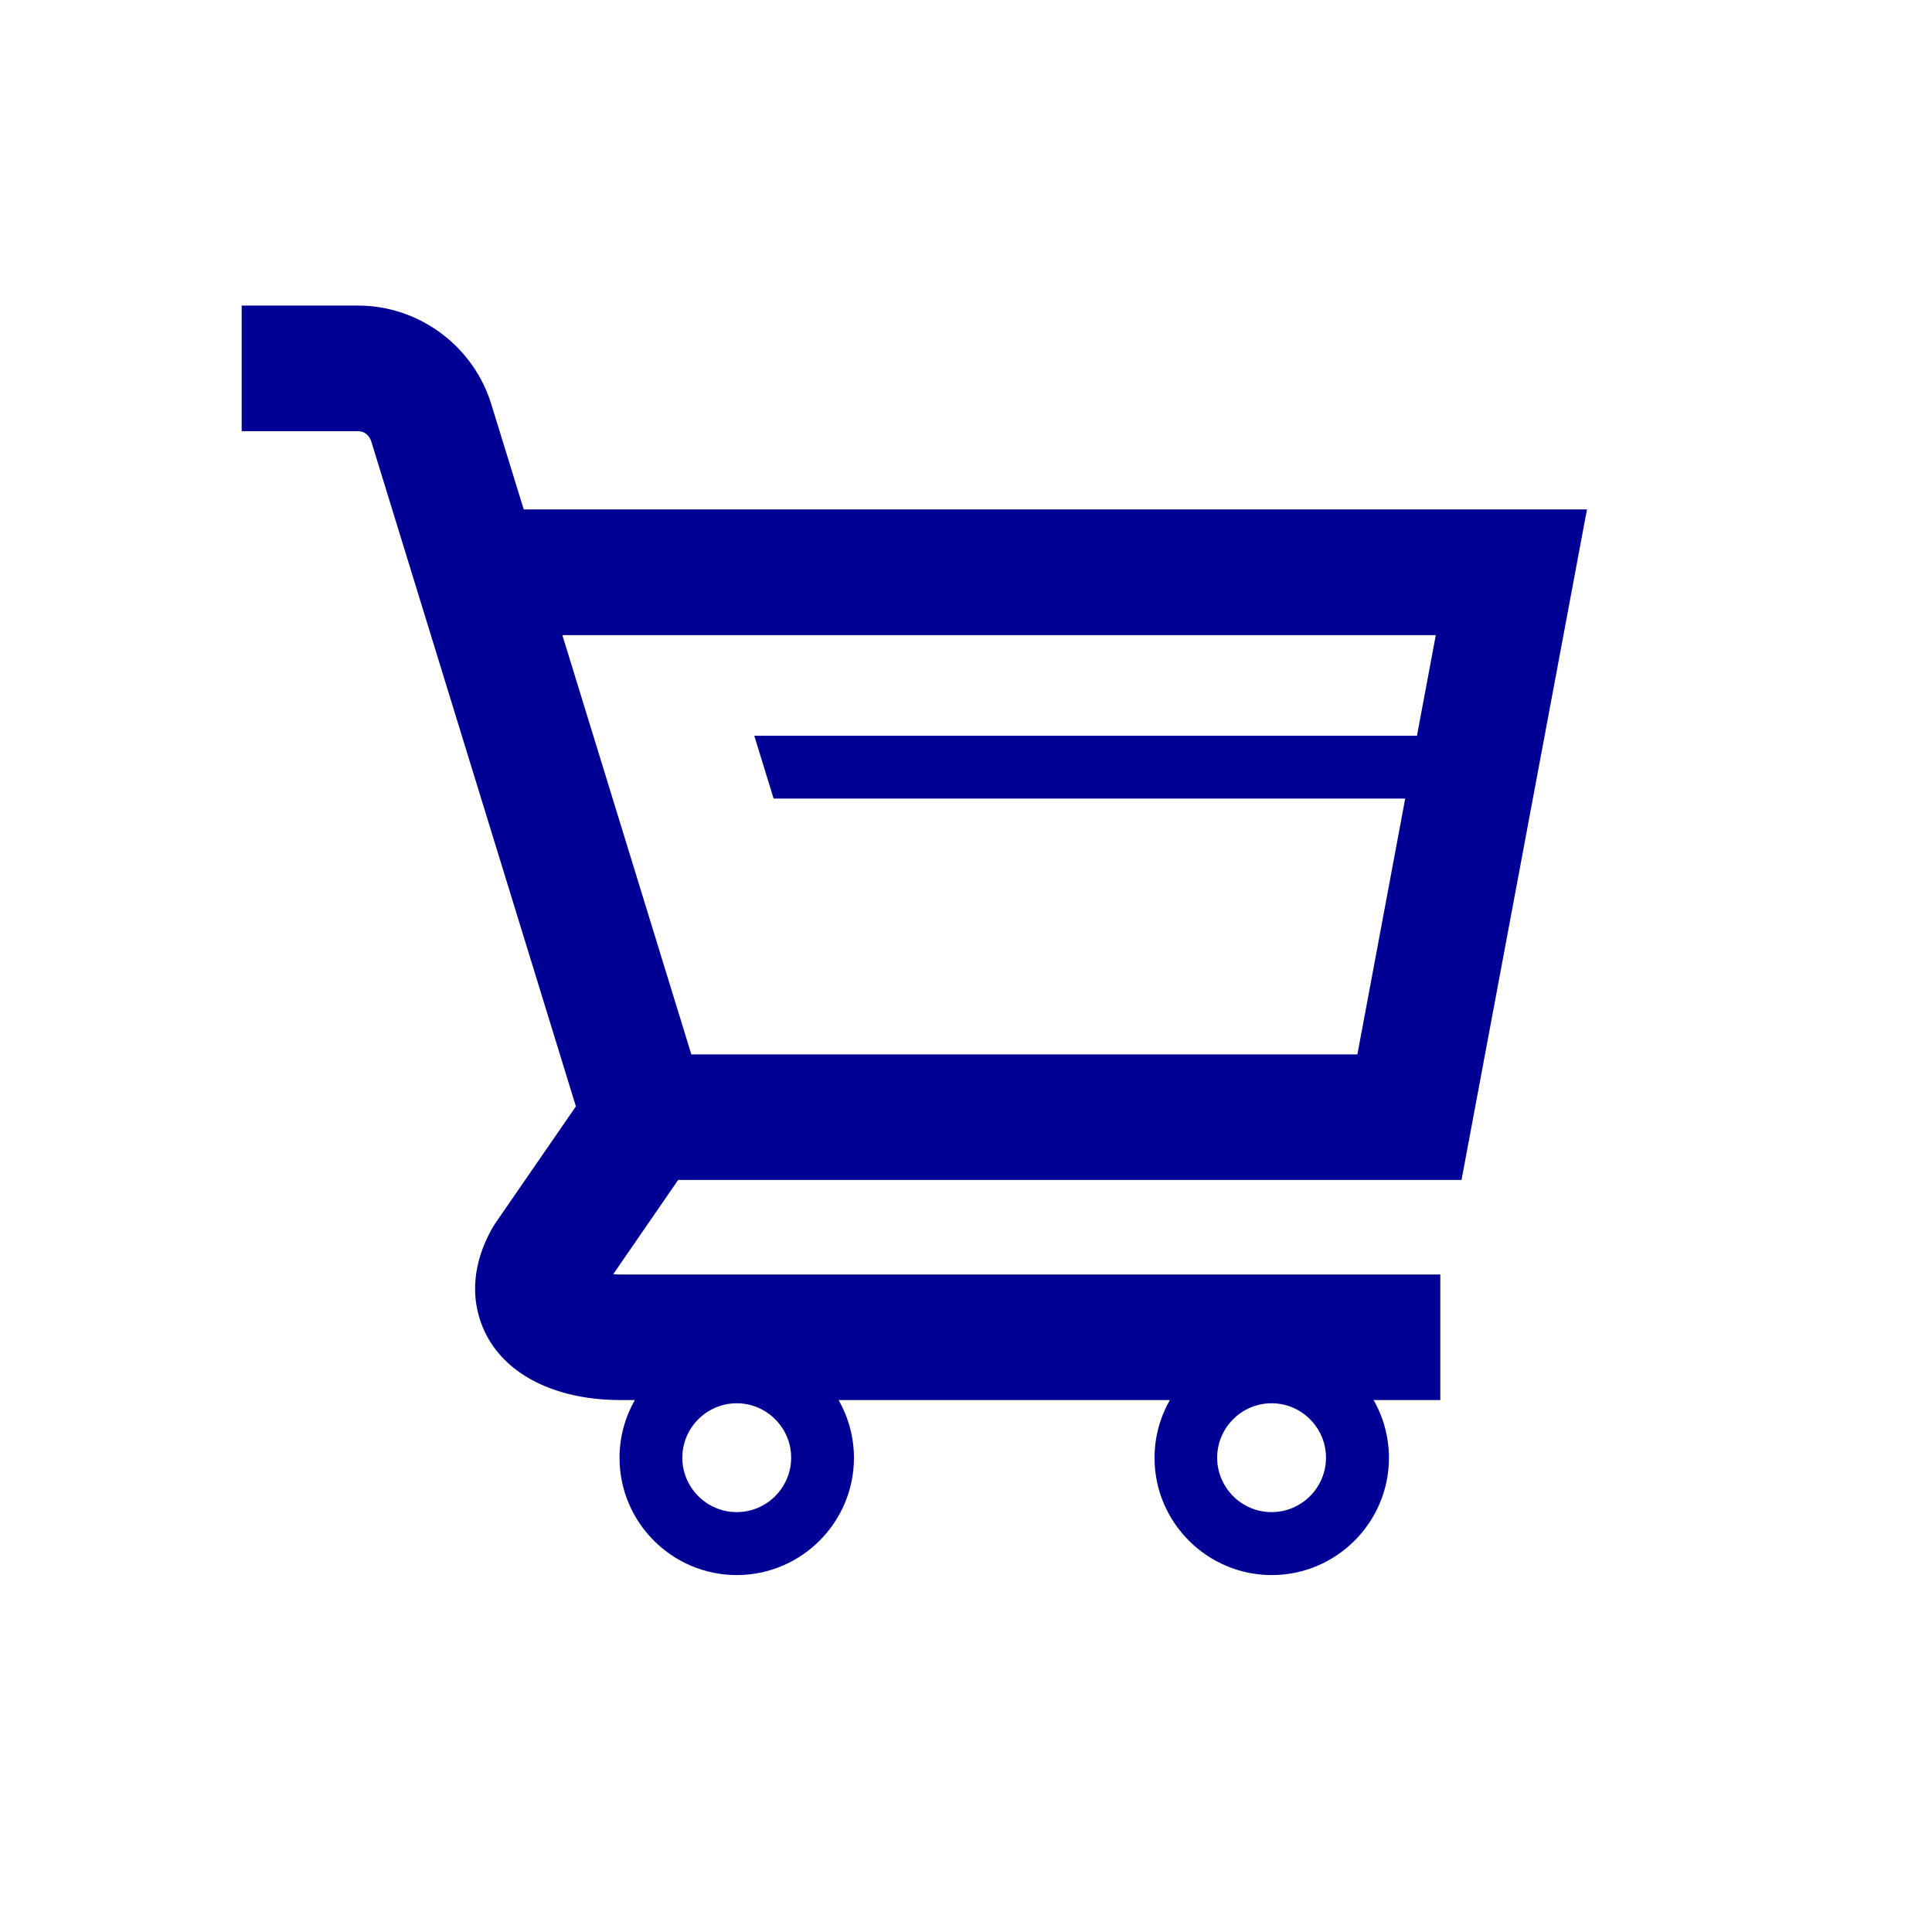 <?xml version="1.0" encoding="UTF-8"?> <svg xmlns="http://www.w3.org/2000/svg" id="Calque_1" data-name="Calque 1" viewBox="0 0 120 120"><defs><style> .cls-1 { fill: #000094; } </style></defs><path class="cls-1" d="M90.78,73.28l7.79-41.64H32.53l-1.98-6.42c-1.07-3.67-4.48-6.24-8.31-6.24h-7.23v7.8h7.23c.38,0,.71.25.83.67l12.7,41.27-5.04,7.31-.21.35c-1.75,3.21-.84,5.66-.15,6.83,1.41,2.38,4.4,3.75,8.18,3.75h.88c-.6,1.06-.95,2.28-.95,3.59,0,4.01,3.27,7.28,7.28,7.28s7.28-3.27,7.28-7.28c0-1.3-.35-2.53-.95-3.59h20.57c-.6,1.06-.95,2.28-.95,3.59,0,4.01,3.27,7.28,7.28,7.28s7.28-3.27,7.28-7.28c0-1.3-.35-2.53-.95-3.59h4.14v-7.8h-50.88c-.17,0-.34,0-.49-.02l4.03-5.85h48.67ZM45.76,93.92c-1.86,0-3.38-1.52-3.38-3.38s1.52-3.38,3.38-3.38,3.38,1.52,3.38,3.38-1.52,3.38-3.38,3.38ZM78.98,93.92c-1.86,0-3.38-1.52-3.38-3.38s1.52-3.38,3.38-3.38,3.38,1.52,3.38,3.38-1.52,3.38-3.38,3.38ZM34.93,39.45h54.25l-1.17,6.25h-41.16l1.2,3.9h39.23l-2.97,15.89h-41.37l-8.01-26.04Z"></path></svg> 